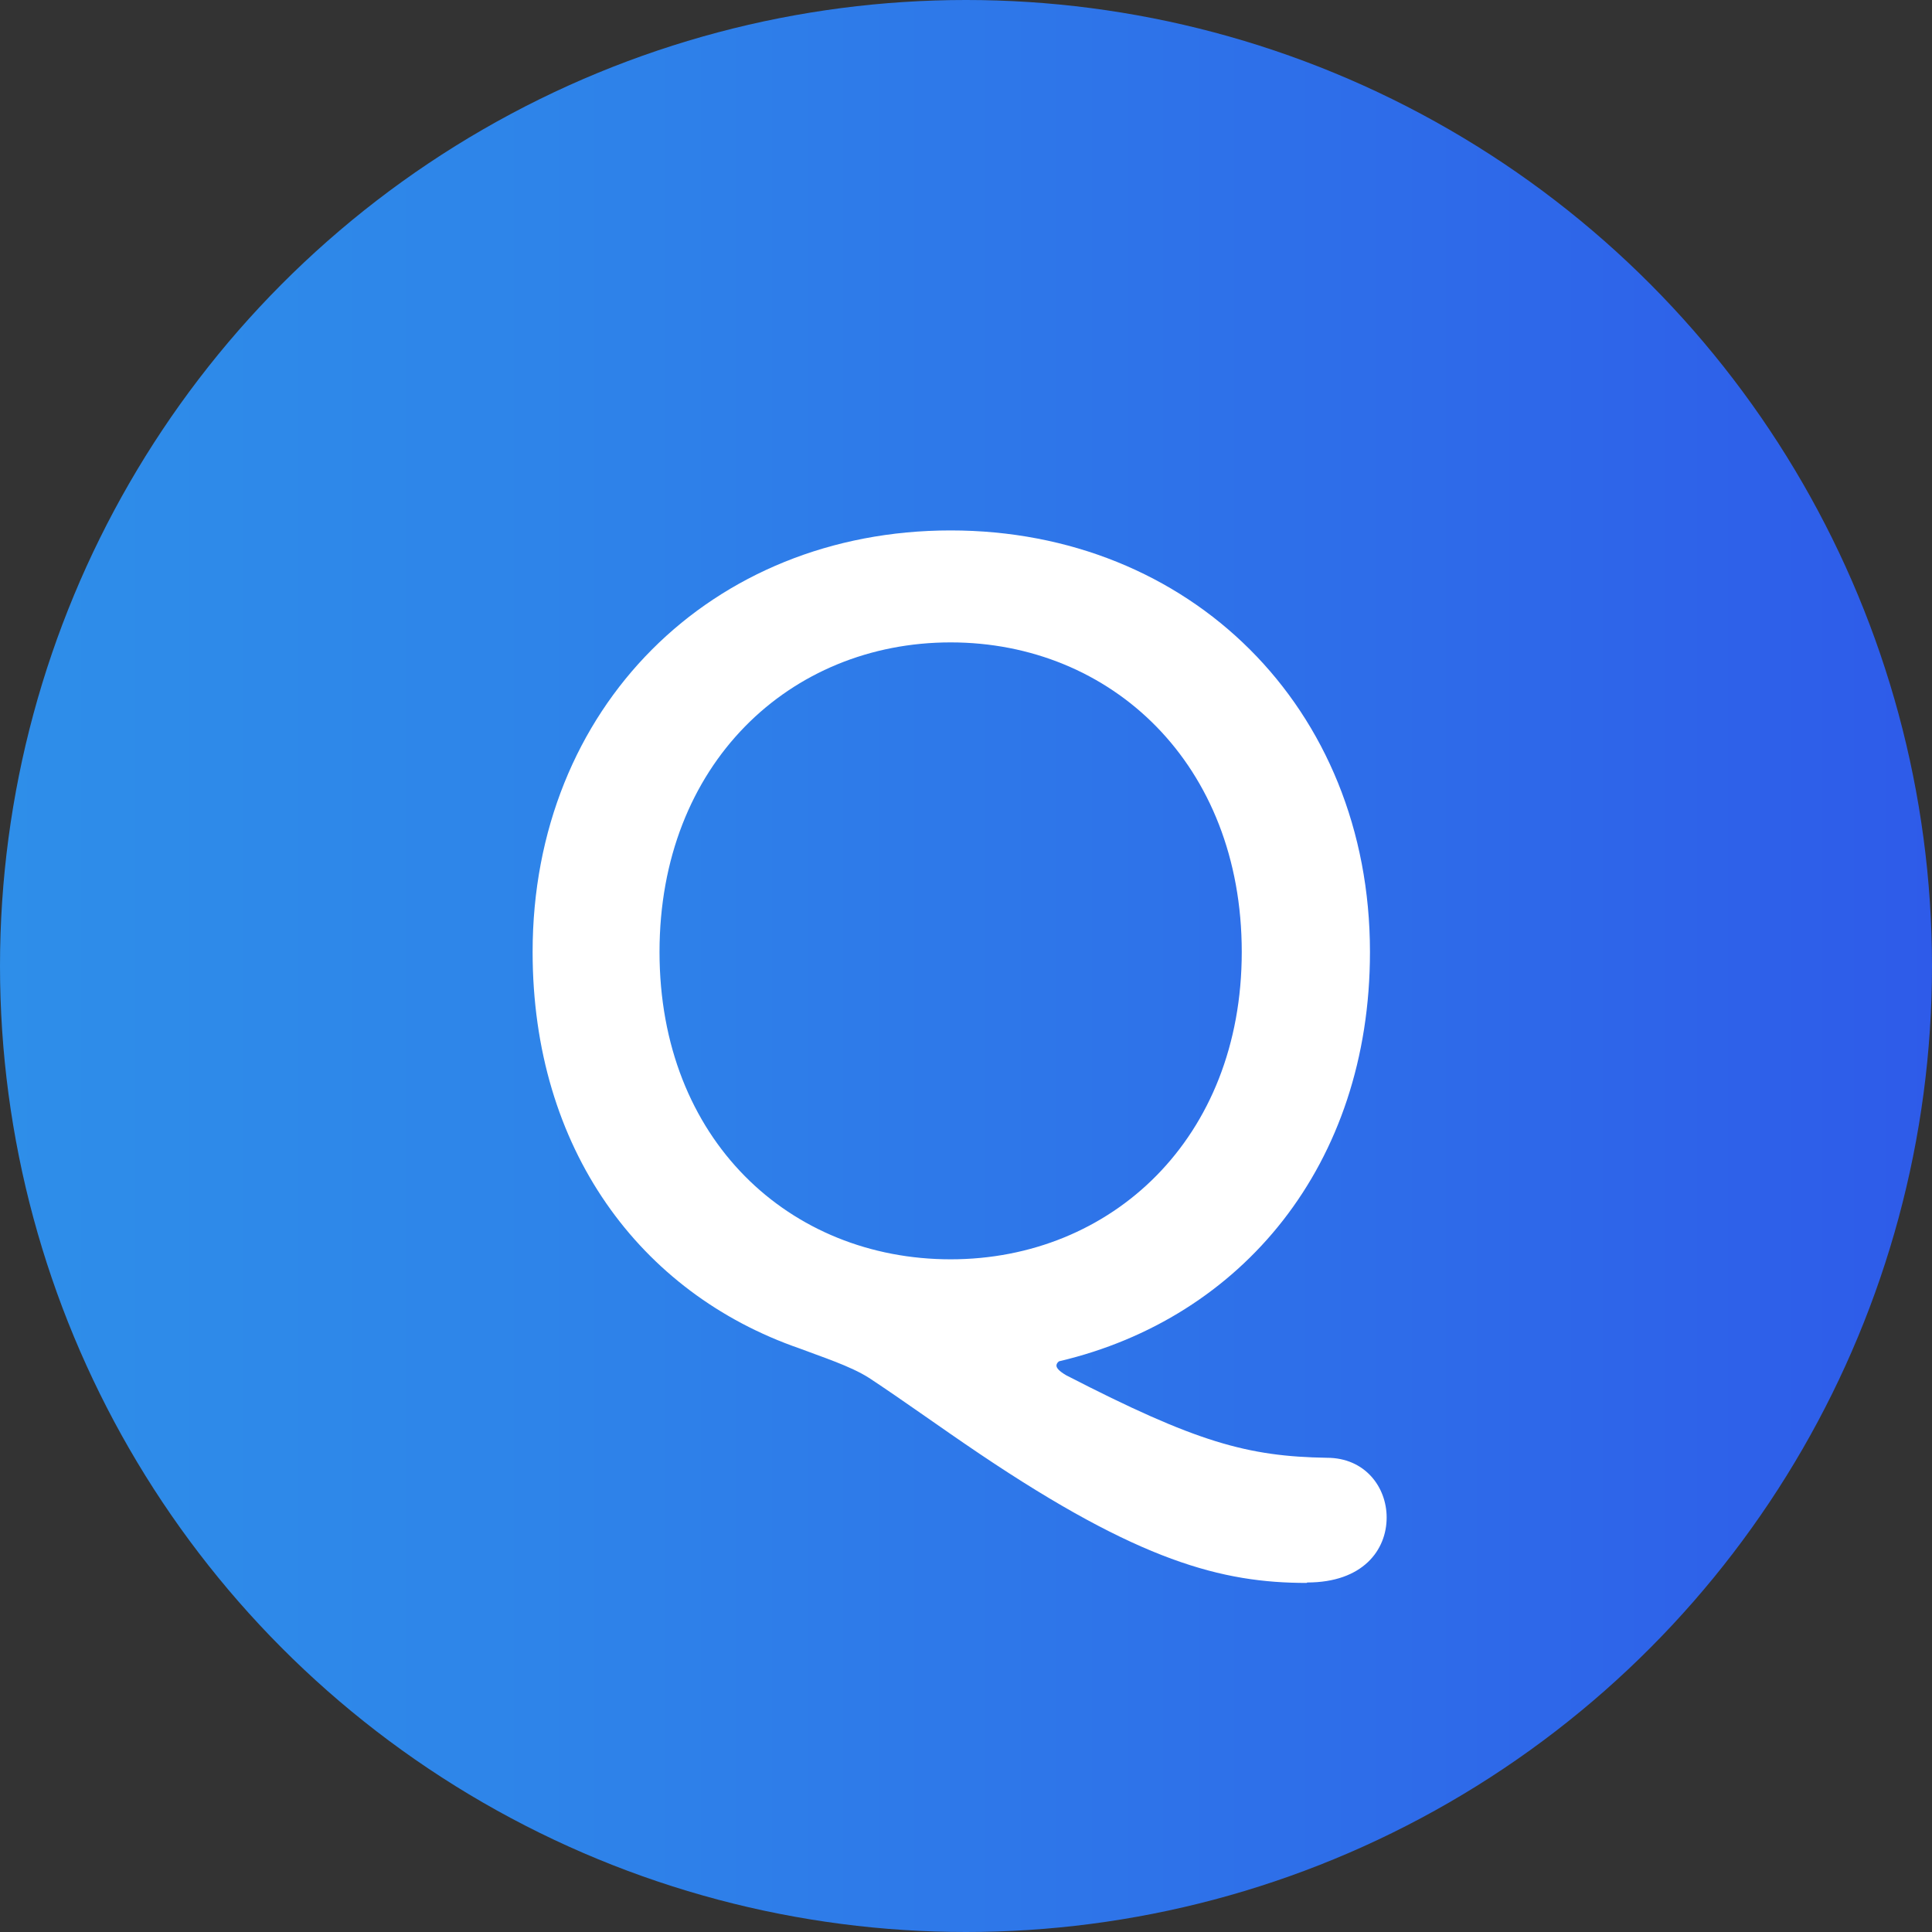 <?xml version="1.0" encoding="UTF-8"?>
<svg id="_レイヤー_2" data-name="レイヤー 2" xmlns="http://www.w3.org/2000/svg" xmlns:xlink="http://www.w3.org/1999/xlink" viewBox="0 0 44 44">
  <rect x="0" y="0" width="44" height="44" fill="#333333" stroke="none"/>
  <defs>
    <style>
      .cls-1 {
        fill: #fff;
      }

      .cls-2 {
        fill: url(#_名称未設定グラデーション_38);
      }
    </style>
    <linearGradient id="_名称未設定グラデーション_38" data-name="名称未設定グラデーション 38" x1="0" y1="22" x2="44" y2="22" gradientUnits="userSpaceOnUse">
      <stop offset="0" stop-color="#2e8ee9"/>
      <stop offset=".28" stop-color="#2e84e9"/>
      <stop offset=".74" stop-color="#2e6be9"/>
      <stop offset="1" stop-color="#2e5be9"/>
    </linearGradient>
  </defs>
  <g id="_レイヤー_1-2" data-name="レイヤー 1">
    <g>
      <circle class="cls-2" cx="22" cy="22" r="22"/>
      <path class="cls-1" d="m29.76,36.05c-1.93,0-3.81-.49-7.45-2.94-.92-.62-1.73-1.21-2.52-1.73-.42-.27-1.11-.49-1.58-.67-3.64-1.26-6.08-4.55-6.08-9.03,0-5.57,4.08-9.6,9.52-9.6s9.55,4.03,9.55,9.6c0,4.85-2.92,8.34-7.07,9.32-.02,0-.07.05-.07.1s.05.12.22.22c2.97,1.53,4.13,1.85,5.94,1.88.87,0,1.36.67,1.36,1.36,0,.74-.54,1.48-1.81,1.48Zm-1.48-14.37c0-4.28-2.97-7.05-6.63-7.05s-6.63,2.77-6.63,7.05,2.97,7,6.63,7,6.63-2.75,6.63-7Z"/>
    </g>
  </g>
</svg>